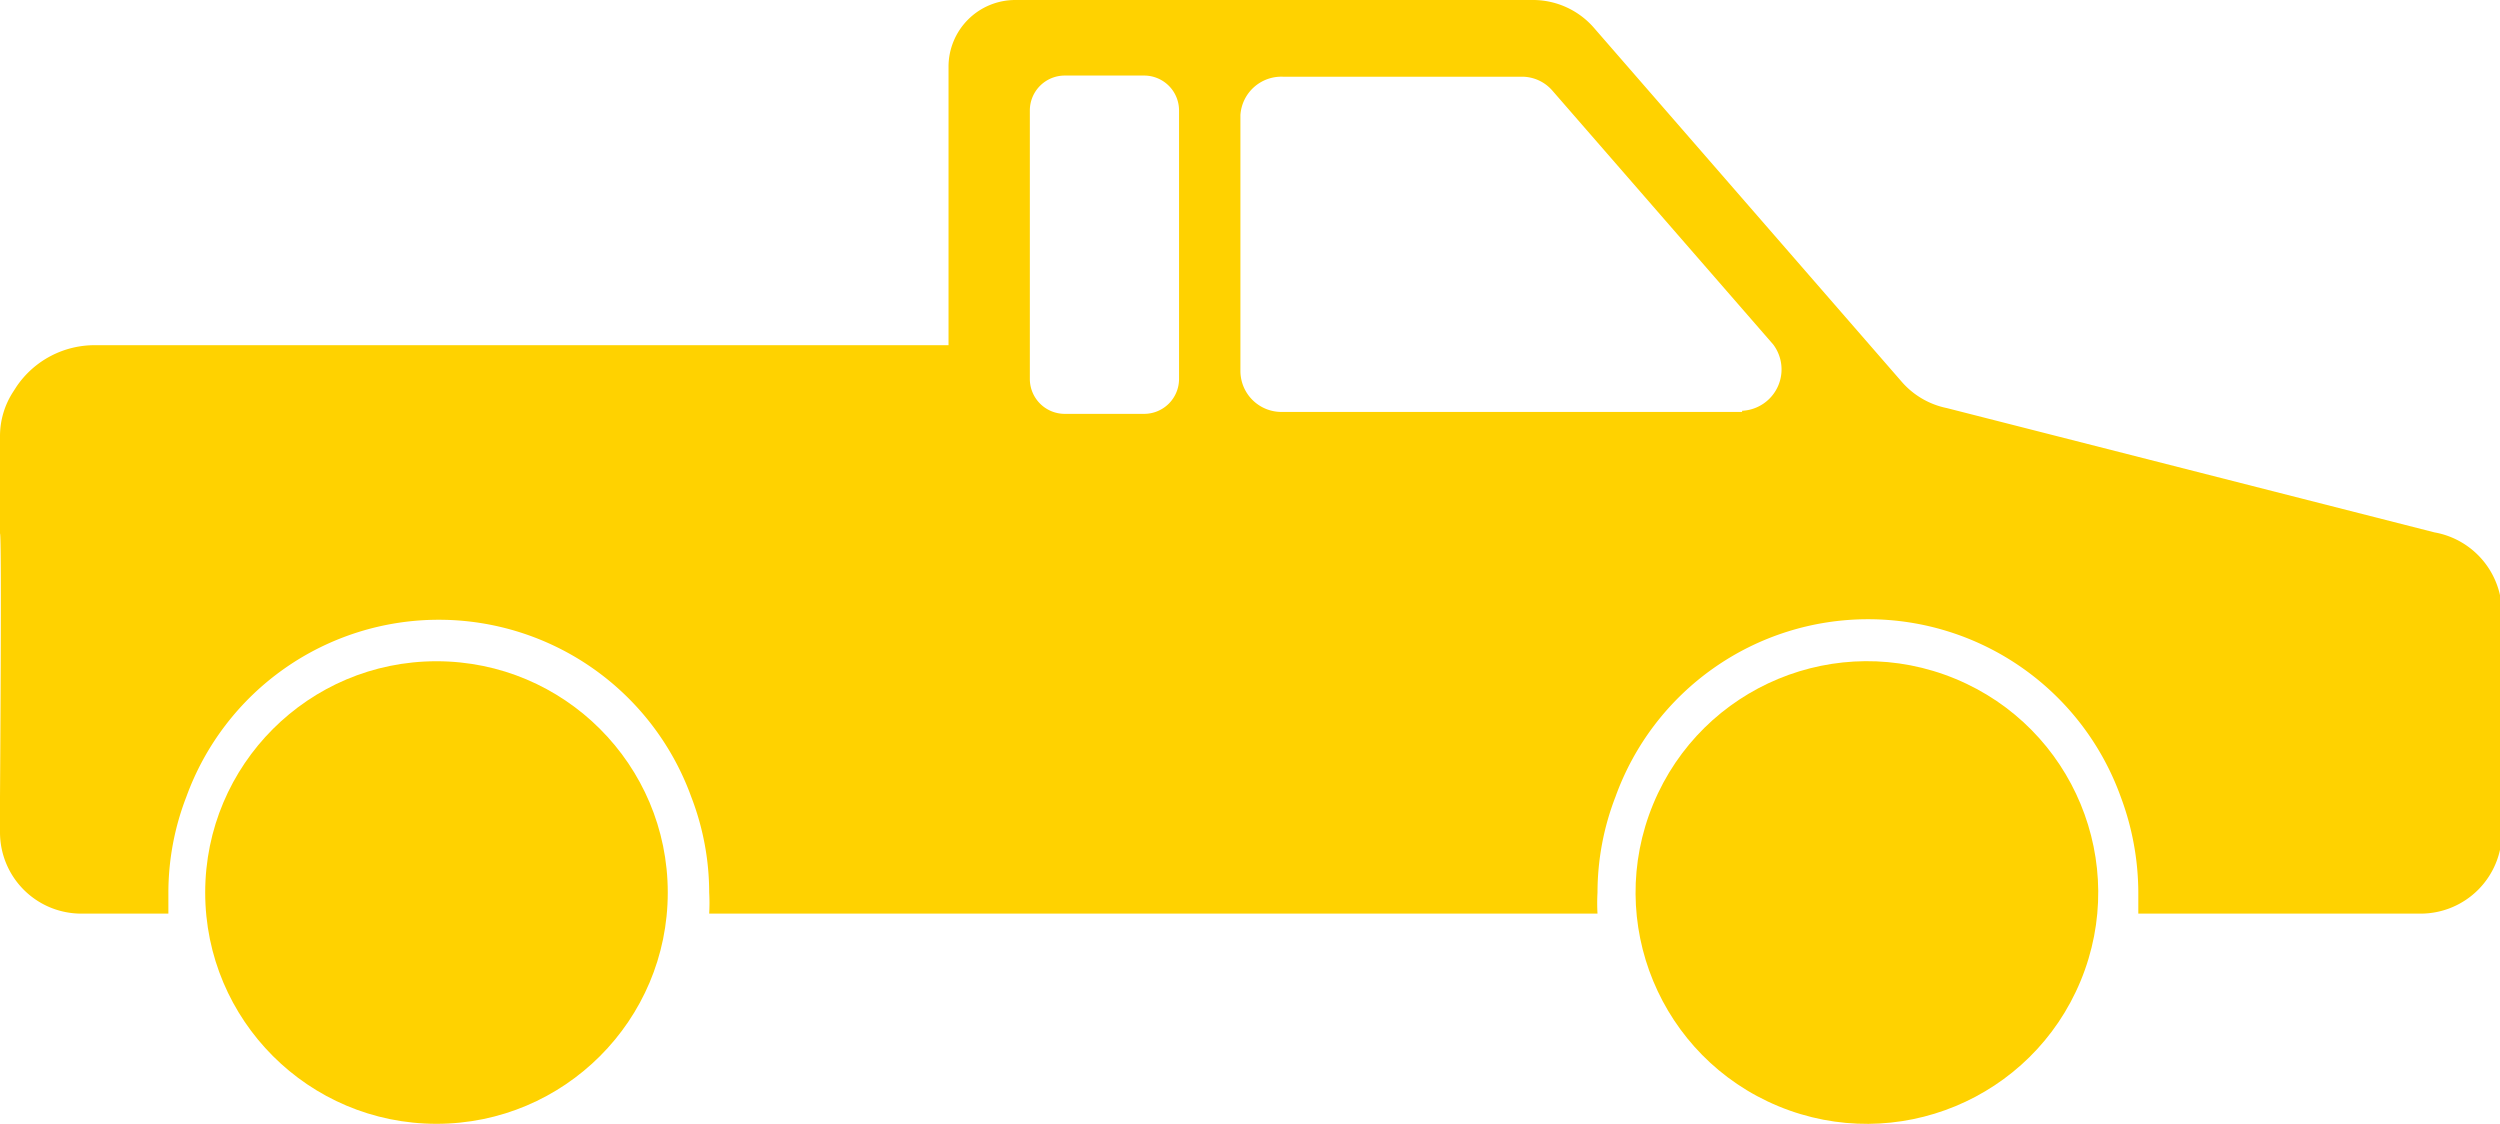 <svg id="icons_yellow" xmlns="http://www.w3.org/2000/svg" viewBox="0 0 65.18 29.3"><defs><style>.cls-1{fill:#ffd200;}</style></defs><circle class="cls-1" cx="11.38" cy="23.27" r="6.03"/><circle class="cls-1" cx="48.67" cy="23.27" r="6.03" transform="translate(8.55 59.33) rotate(-67.5)"/><path class="cls-1" d="M63.47,13.88,50.76,10.64a2.12,2.12,0,0,1-1.19-.7l-8-9.2A2.11,2.11,0,0,0,40,0H26.47a1.74,1.74,0,0,0-1.74,1.74V9H2.49A2.46,2.46,0,0,0,.43,10.08l-.09.14A2.12,2.12,0,0,0,0,11.37v2.54c.05,0,0,6.86,0,6.86H0v.93a2.12,2.12,0,0,0,2.12,2.12H4.39c0-.18,0-.36,0-.55a6.94,6.94,0,0,1,.47-2.5h0a7,7,0,0,1,13.16,0h0a6.94,6.94,0,0,1,.47,2.5,4.93,4.93,0,0,1,0,.55H41.65a4.93,4.93,0,0,1,0-.55,6.94,6.94,0,0,1,.47-2.5h0a7,7,0,0,1,13.17,0h0a7.16,7.16,0,0,1,.46,2.5c0,.19,0,.37,0,.55h7.36a2.12,2.12,0,0,0,2.12-2.12V16A2.13,2.13,0,0,0,63.47,13.88Zm-32.73-4a.91.91,0,0,1-.91.91H27.76a.91.91,0,0,1-.91-.91v-7a.91.91,0,0,1,.91-.91h2.07a.91.91,0,0,1,.91.91Zm14.68.86h-12a1.07,1.07,0,0,1-1.08-1.07V3A1.07,1.07,0,0,1,33.45,2h6.22a1.05,1.05,0,0,1,.81.37l5.75,6.61A1.08,1.08,0,0,1,45.42,10.71Z"/></svg>